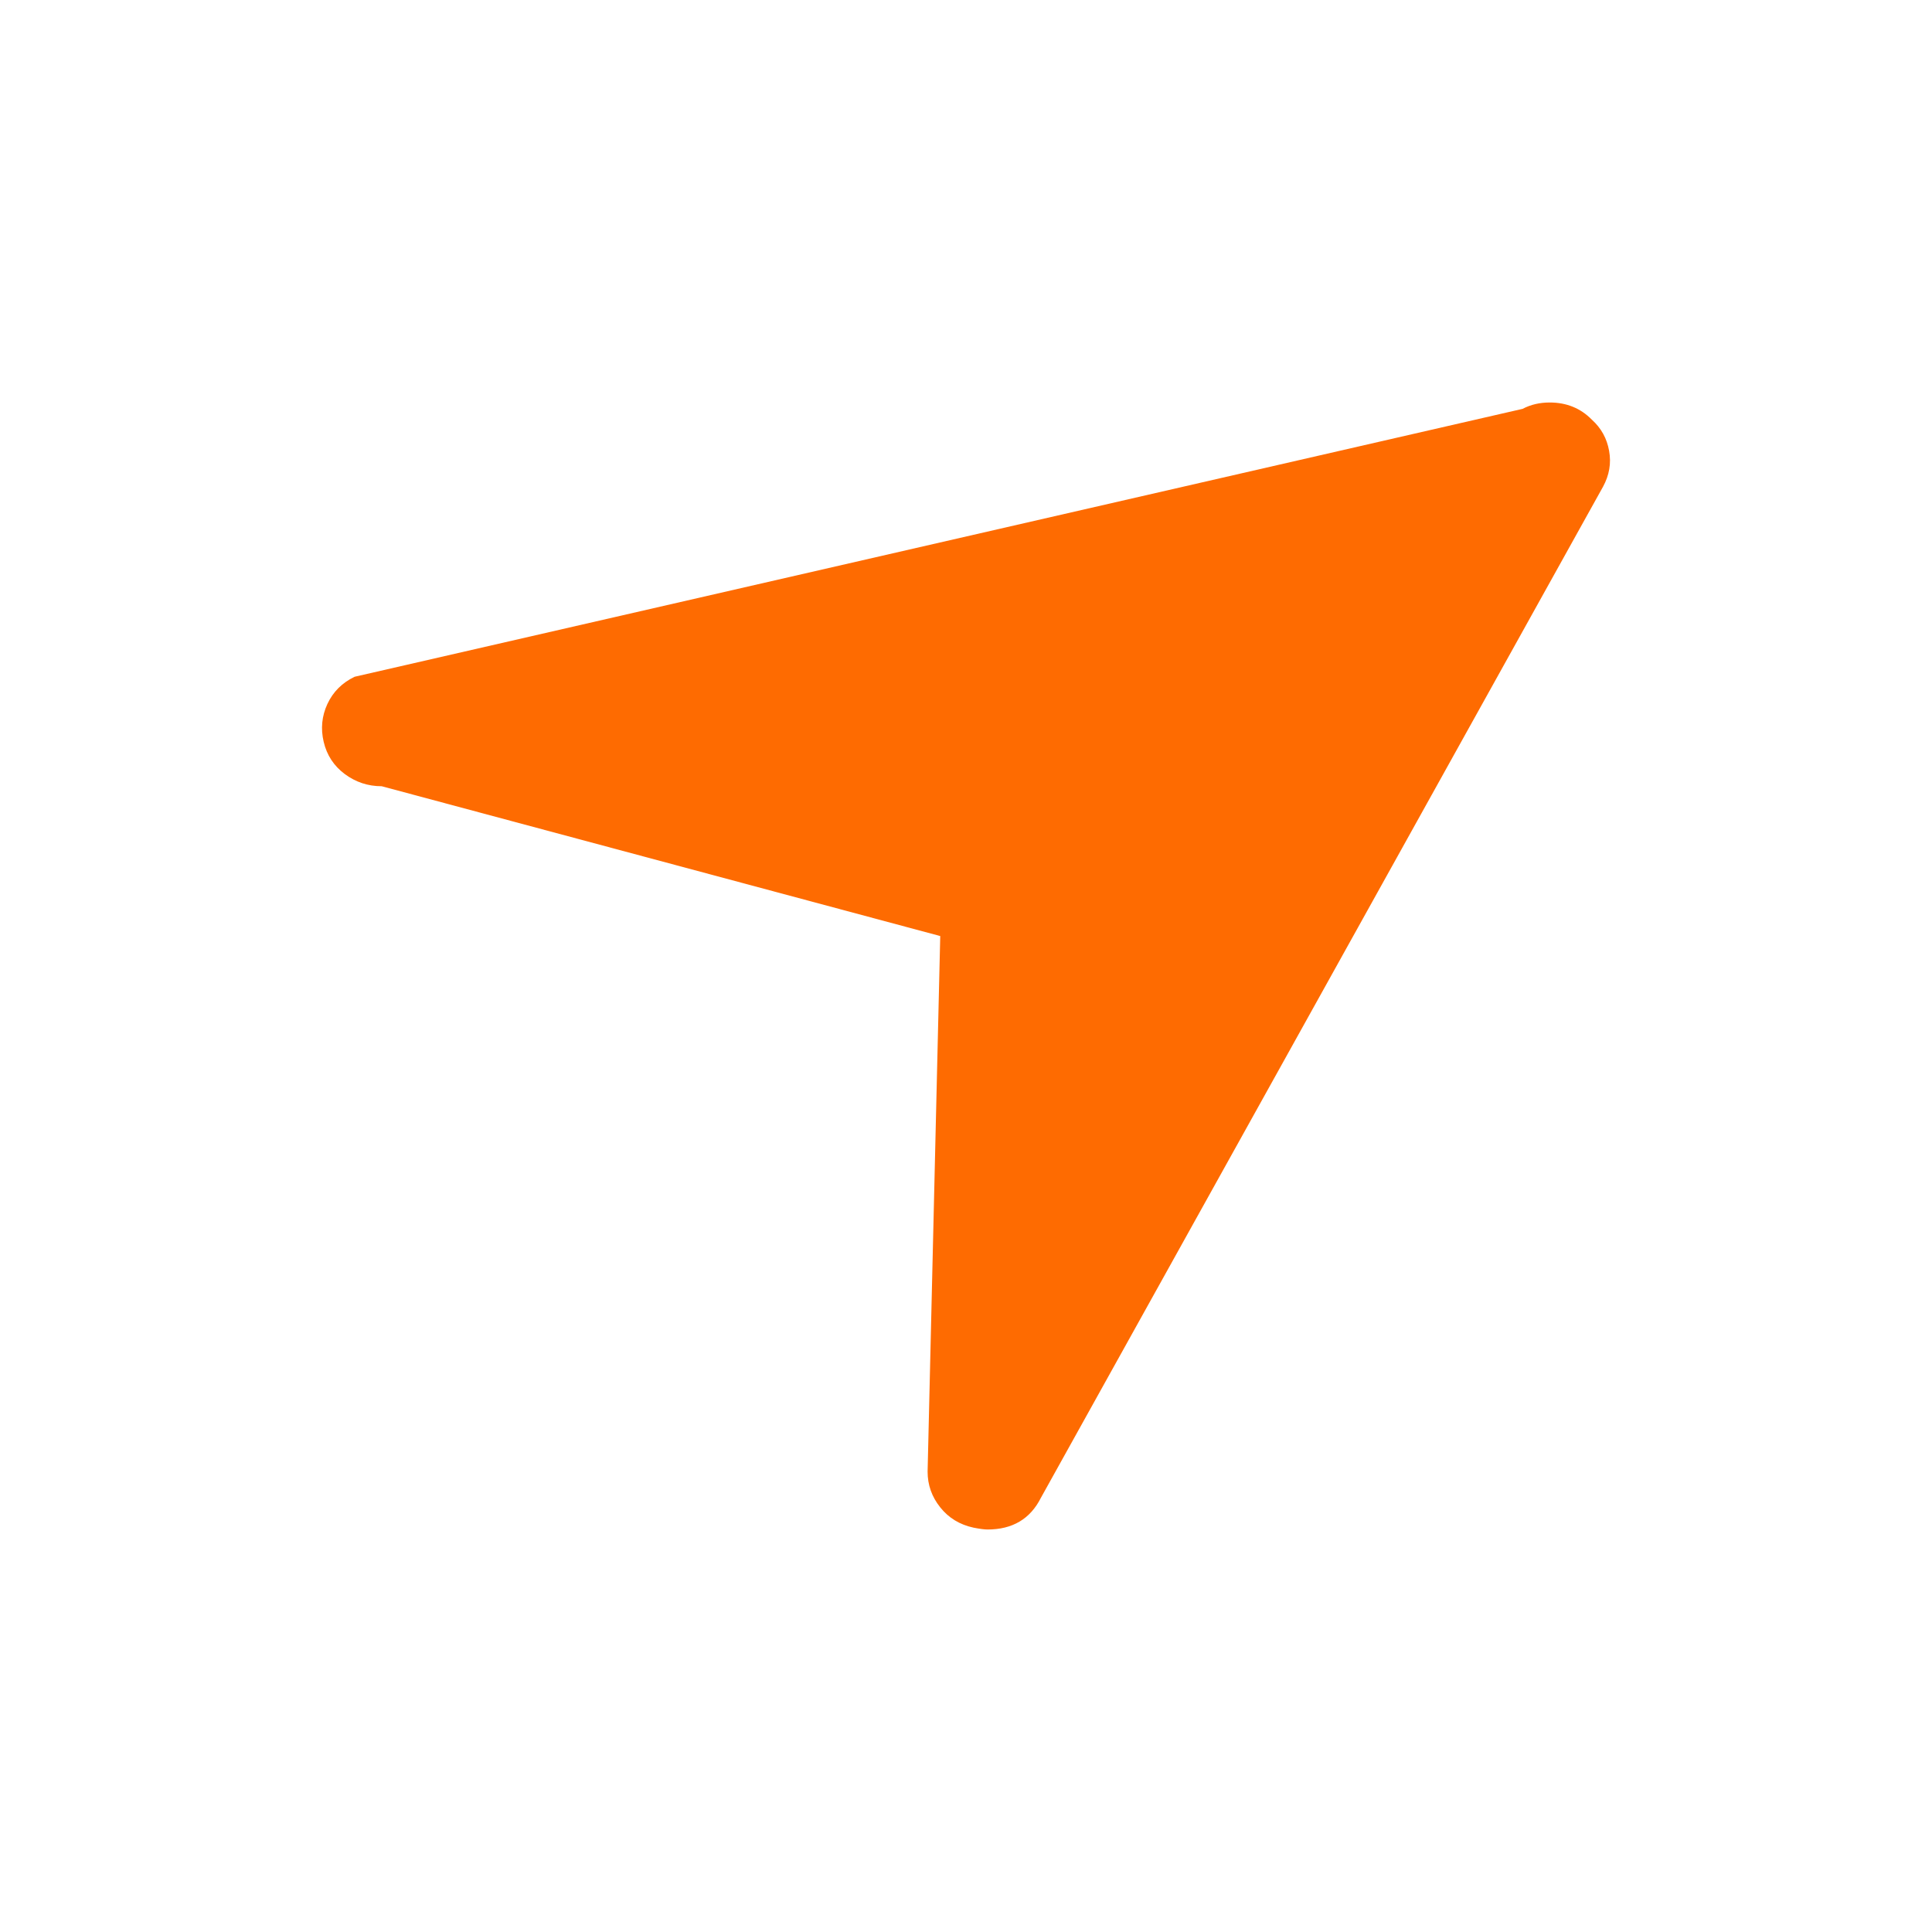 <svg width="24" height="24" viewBox="0 0 24 24" fill="none" xmlns="http://www.w3.org/2000/svg">
<path d="M19.914 6.045L12.93 18.607C12.798 18.869 12.577 19 12.267 19C12.228 19 12.17 18.992 12.093 18.977C11.922 18.94 11.784 18.856 11.68 18.725C11.575 18.594 11.523 18.446 11.523 18.281L11.68 11.628L4.742 9.767C4.571 9.767 4.418 9.716 4.282 9.615C4.147 9.514 4.06 9.381 4.021 9.216C3.982 9.052 3.998 8.894 4.067 8.745C4.137 8.595 4.249 8.482 4.405 8.407L18.914 5.079C19.015 5.026 19.127 5 19.251 5C19.46 5 19.635 5.071 19.774 5.213C19.891 5.318 19.962 5.448 19.989 5.601C20.017 5.755 19.991 5.903 19.914 6.045Z" fill="#FE6B01"/>
</svg>
